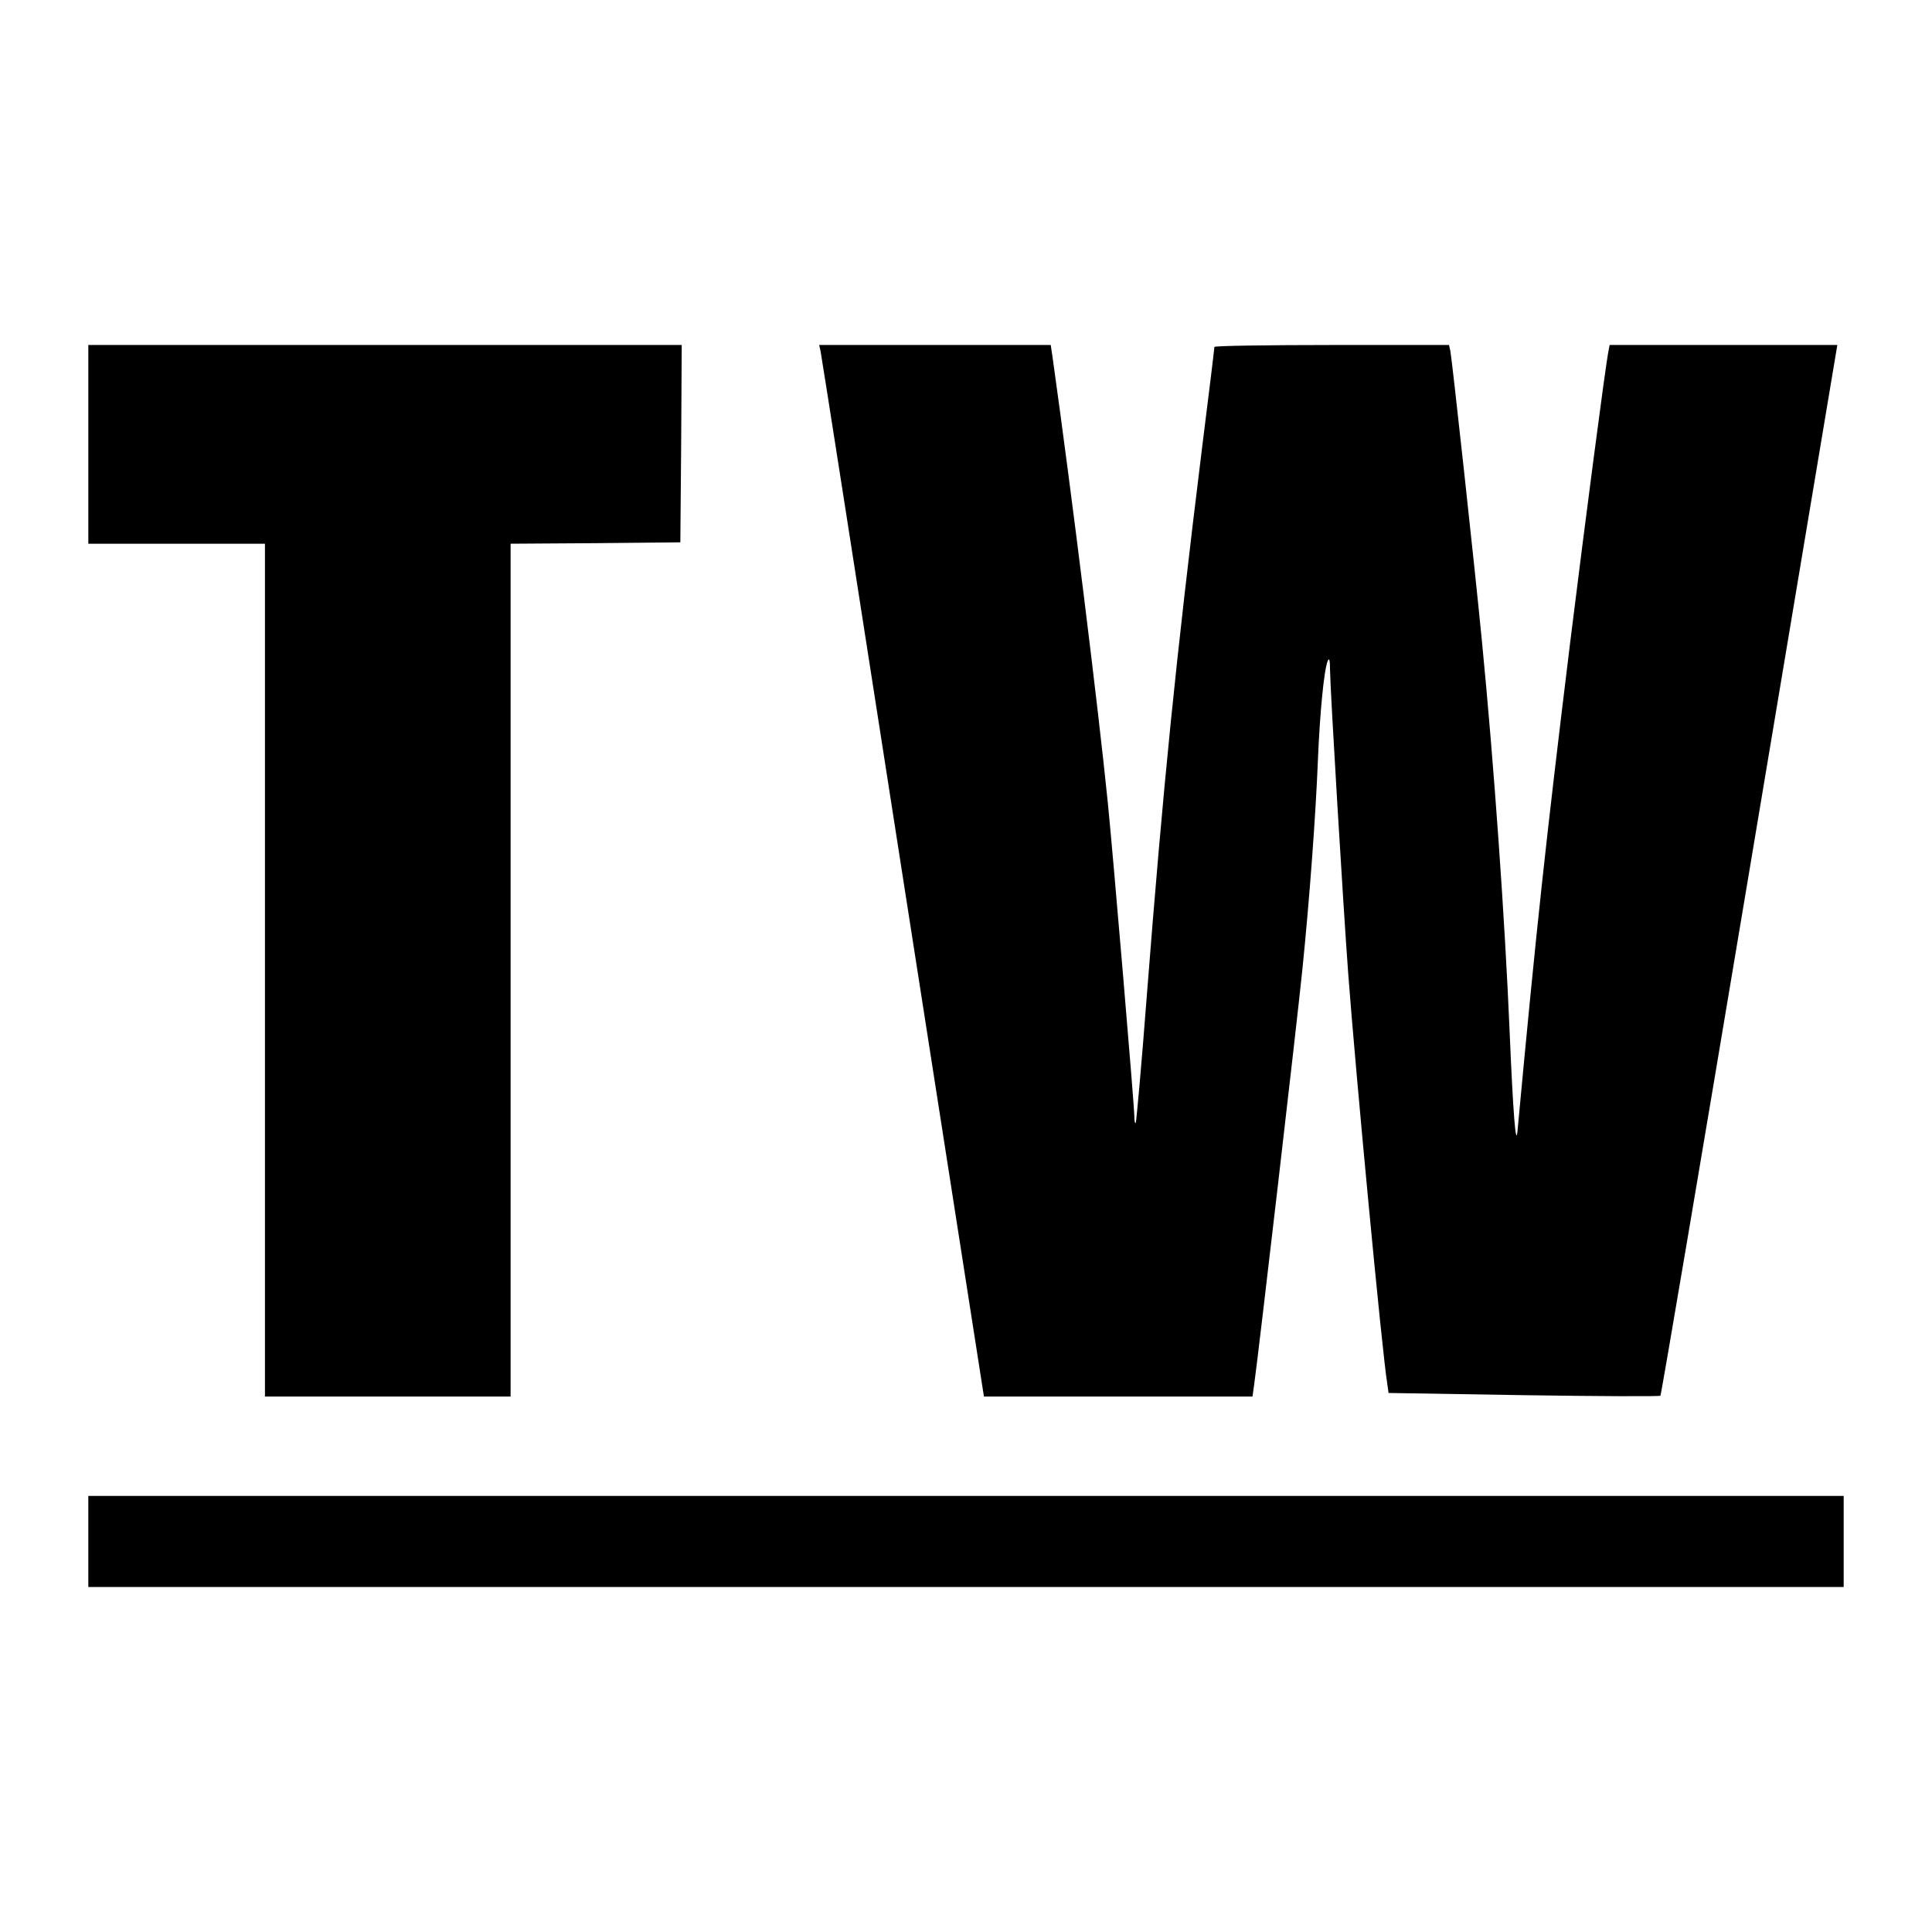 <?xml version="1.0" standalone="no"?>
<!DOCTYPE svg PUBLIC "-//W3C//DTD SVG 20010904//EN"
 "http://www.w3.org/TR/2001/REC-SVG-20010904/DTD/svg10.dtd">
<svg version="1.0" xmlns="http://www.w3.org/2000/svg"
 width="700pt" height="700pt" viewBox="0 0 700 700"
 preserveAspectRatio="xMidYMid meet">
<g transform="translate(0,700) scale(0.1,-0.1)"
fill="#000000" stroke="none">
<path d="M320 5390 l0 -360 320 0 320 0 0 -1545 0 -1545 445 0 445 0 0 1545 0
1545 308 2 307 3 3 358 2 357 -1075 0 -1075 0 0 -360z"/>
<path d="M2973 5728 c3 -13 137 -870 298 -1905 l294 -1883 486 0 487 0 6 43
c14 96 157 1327 175 1507 26 256 48 556 56 755 7 172 22 325 35 359 6 15 9 6
9 -34 1 -74 47 -843 66 -1100 27 -358 122 -1365 141 -1481 l5 -36 490 -8 c270
-4 492 -5 495 -2 3 3 148 860 323 1906 l318 1901 -412 0 -413 0 -6 -32 c-13
-76 -80 -586 -136 -1038 -90 -735 -123 -1039 -192 -1780 -6 -59 -16 72 -28
355 -17 409 -57 976 -101 1425 -25 259 -108 1018 -114 1048 l-5 22 -425 0
c-234 0 -425 -3 -425 -7 0 -5 -20 -170 -45 -368 -96 -779 -140 -1215 -200
-1984 -19 -250 -38 -457 -40 -460 -3 -2 -5 8 -5 23 0 39 -77 947 -96 1136 -35
347 -129 1107 -200 1613 l-7 47 -419 0 -420 0 5 -22z"/>
<path d="M320 1415 l0 -165 3180 0 3180 0 0 165 0 165 -3180 0 -3180 0 0 -165z"/>
</g>
</svg>
